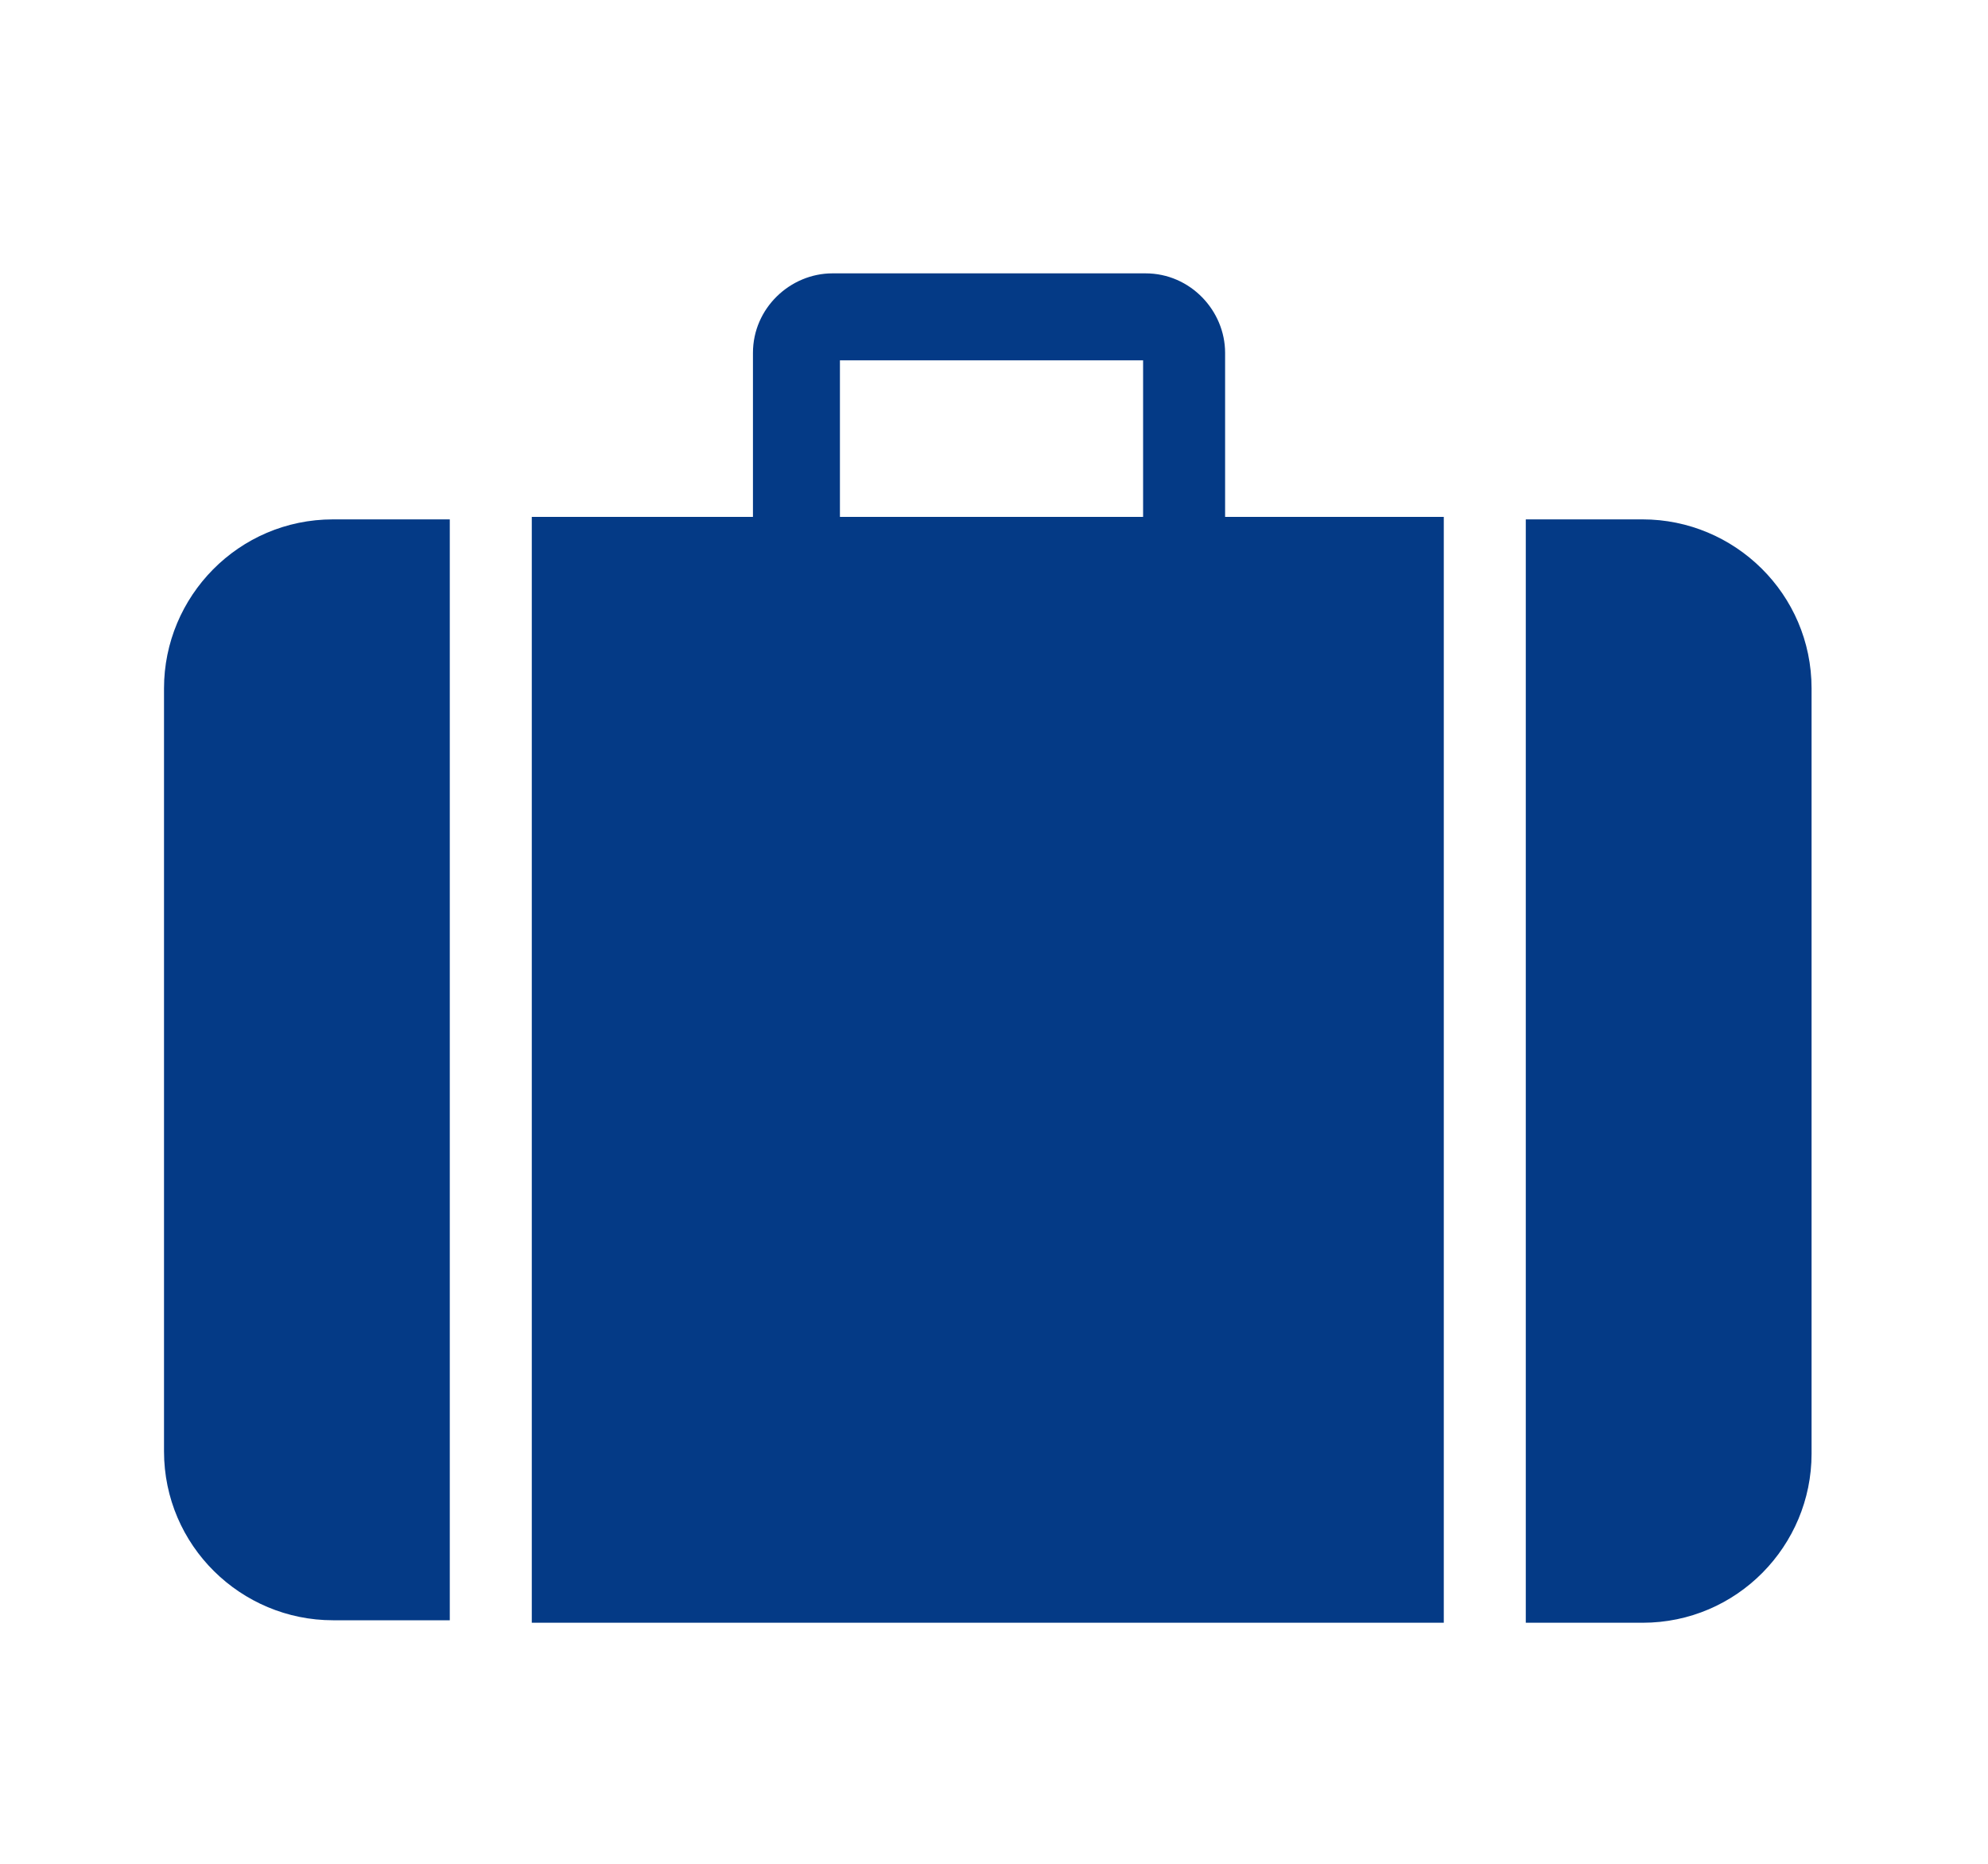 <svg version="1.1" id="Layer_1" xmlns="http://www.w3.org/2000/svg" xmlns:xlink="http://www.w3.org/1999/xlink" x="0" y="0" viewBox="0 0 80 75" xml:space="preserve" enable-background="new 0 0 80 75"><style type="text/css">.st1{fill:#043a86}</style><g><path class="st1" d="M49.3,20.8v-6.6c0-1.7-1.4-3.2-3.2-3.2H33.5c-1.7,0-3.2,1.4-3.2,3.2v6.6h-8.9v44.5h36.7V20.8H49.3z M33.8,20.8 v-6.3h12.2v6.3H33.8z M61.4,65.3h4.7c3.8,0,6.8-3.1,6.8-6.8V27.7c0-3.8-3.1-6.8-6.8-6.8h-4.7V65.3z M18.1,65.3V20.9h-4.7 c-3.8,0-6.8,3.1-6.8,6.8v30.7c0,3.8,3.1,6.8,6.8,6.8H18.1z"/></g></svg>